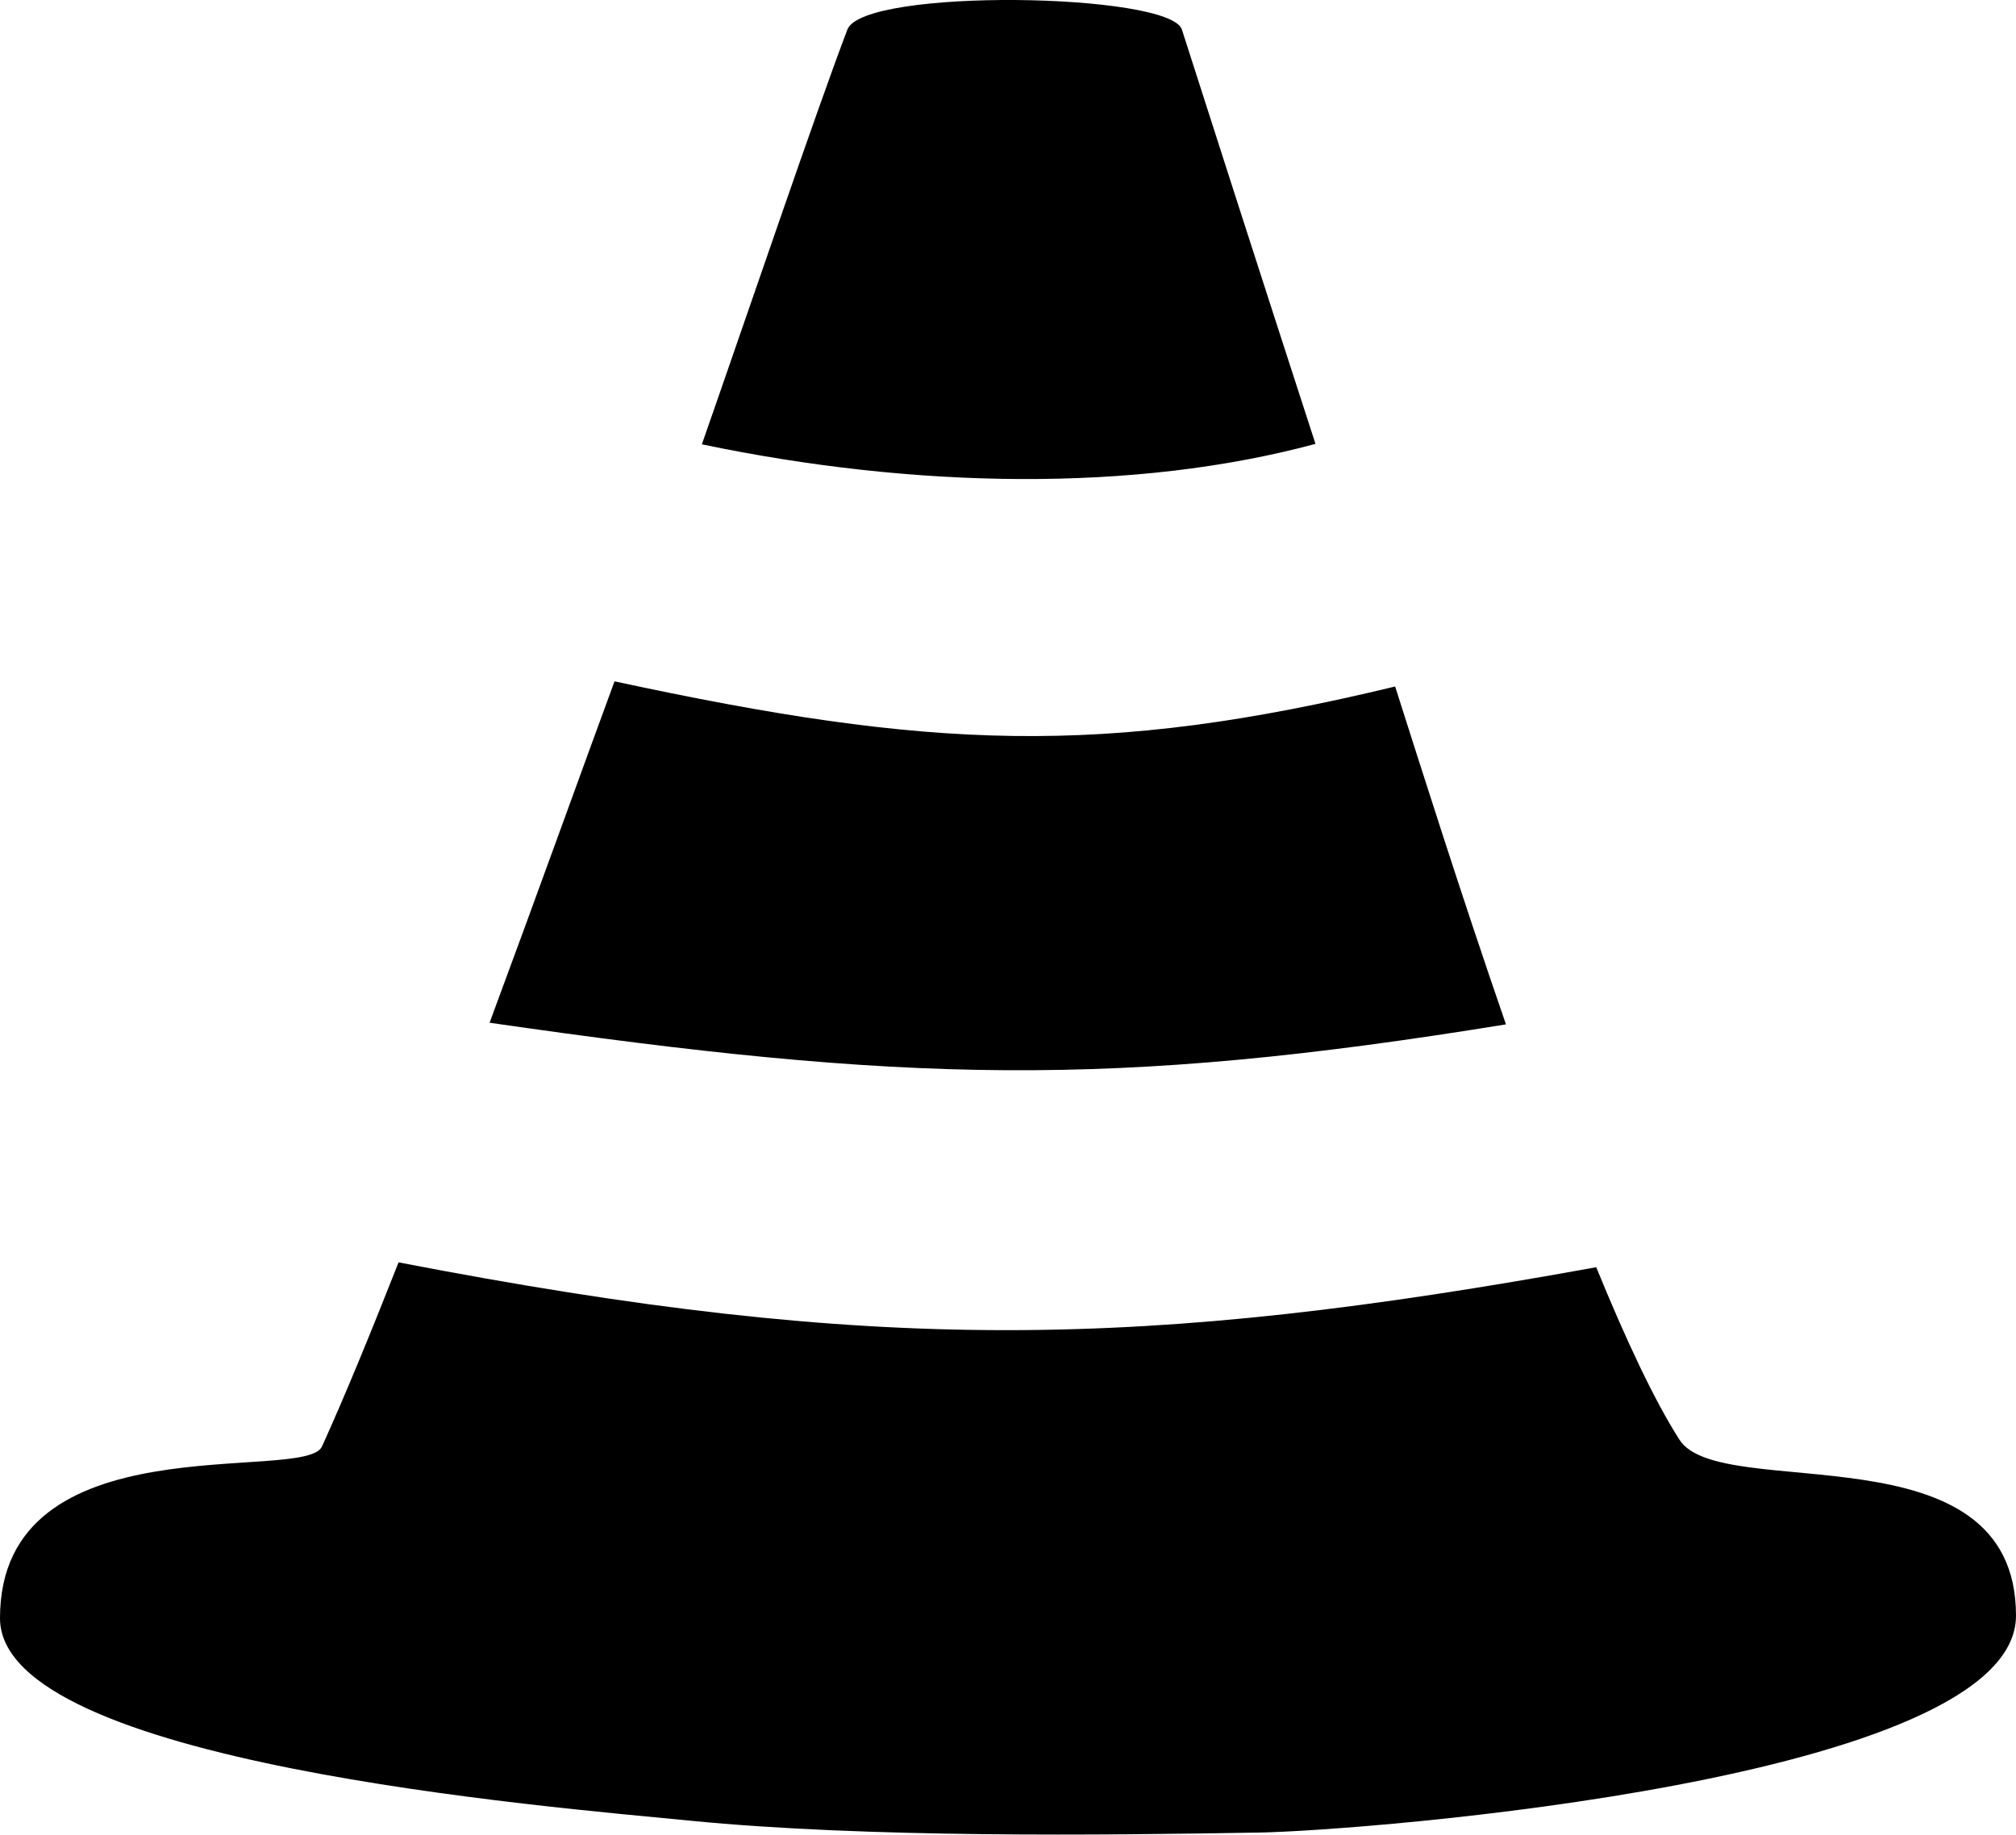 <svg xmlns="http://www.w3.org/2000/svg" viewBox="0 0 270 245.8"><path d="M176.18,59.46c-6.82-21-15.13-46.85-17.89-55.5-1.58-4.94-42.67-5.61-44.8,0C109.29,15,100.73,40.26,94,59.52,122.44,65.46,151.9,66,176.18,59.46Z"></path><path d="M201.69,137.22c-6.11-17.69-11.55-34.94-14.84-45.26-39.29,9.49-62.28,8.41-104.55-.69C78.21,102.38,72.1,119.39,65.57,137,121.29,145.05,148.72,145.84,201.69,137.22Z"></path><path d="M224.93,192.86c-3.4-5.31-7.23-13.52-11.15-23.11-60.56,11-96.48,11.7-160.4-.65-3.71,9.42-7.23,18-10.26,24.67-2.27,5-43.12-3.68-43.12,23,0,19.39,73.56,25.26,92.43,27.12,23.72,2.34,55.52,1.94,76.22,1.59,13.71-.23,101.35-7,101.35-29.05C270,190.76,230.43,201.45,224.93,192.86Z"></path></svg>